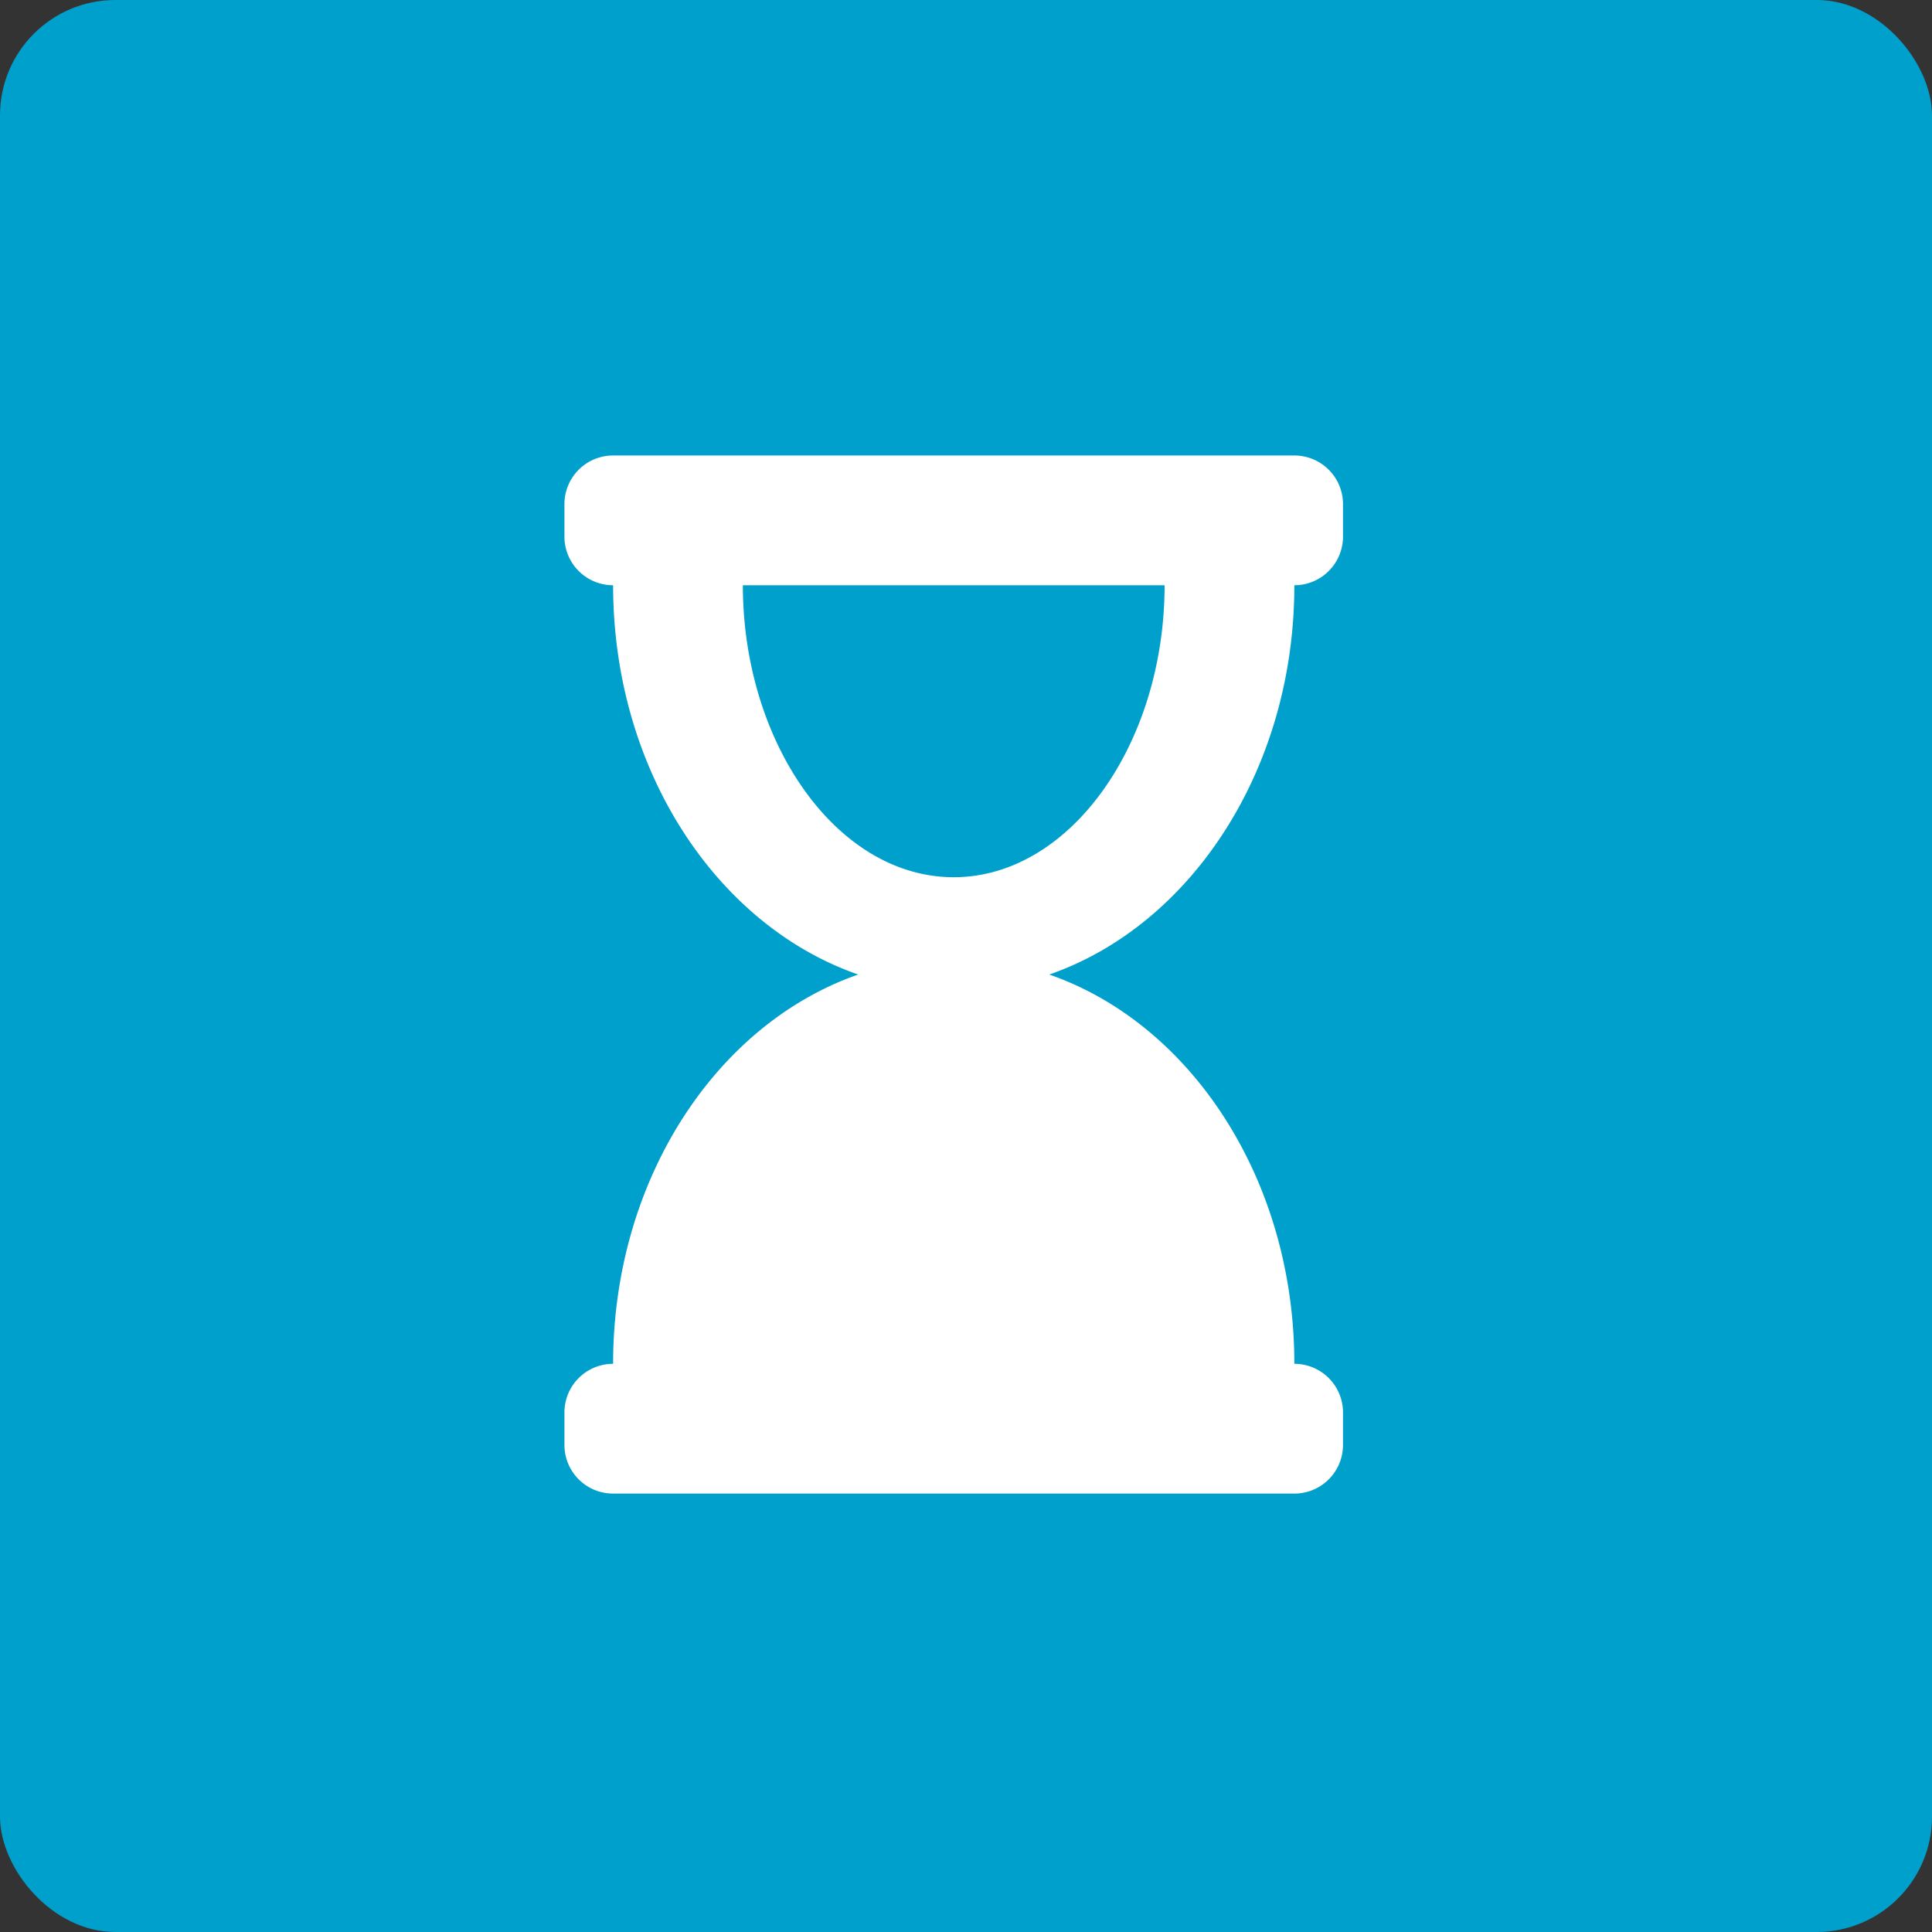 <svg xmlns="http://www.w3.org/2000/svg" width="67" height="67" viewBox="0 0 67 67">
  <rect x="0" y="0" width="67" height="67" fill="#333333" stroke="none"/>
  <g id="Group_308" data-name="Group 308" transform="translate(0.004)">
    <g id="Component_35_9" data-name="Component 35 – 9" transform="translate(-0.004)">
      <rect id="Rectangle_603" data-name="Rectangle 603" width="67" height="67" rx="4" fill="#00a0cc"/>
    </g>
    <path id="Icon_awesome-hourglass-end" data-name="Icon awesome-hourglass-end" d="M25.313,4.5A1.687,1.687,0,0,0,27,2.813V1.688A1.687,1.687,0,0,0,25.313,0H1.688A1.687,1.687,0,0,0,0,1.688V2.813A1.687,1.687,0,0,0,1.688,4.5c0,6.4,3.587,11.794,8.5,13.5-4.91,1.706-8.5,7.1-8.5,13.5A1.687,1.687,0,0,0,0,33.188v1.125A1.687,1.687,0,0,0,1.688,36H25.313A1.687,1.687,0,0,0,27,34.313V33.188A1.687,1.687,0,0,0,25.313,31.5c0-6.4-3.587-11.794-8.5-13.5C21.725,16.294,25.313,10.9,25.313,4.5ZM13.5,14.625c-4.063,0-7.312-4.677-7.312-10.125H20.813C20.813,9.981,17.542,14.625,13.5,14.625Z" transform="translate(19.57 15.796)" fill="#fff"/>
  </g>
</svg>
